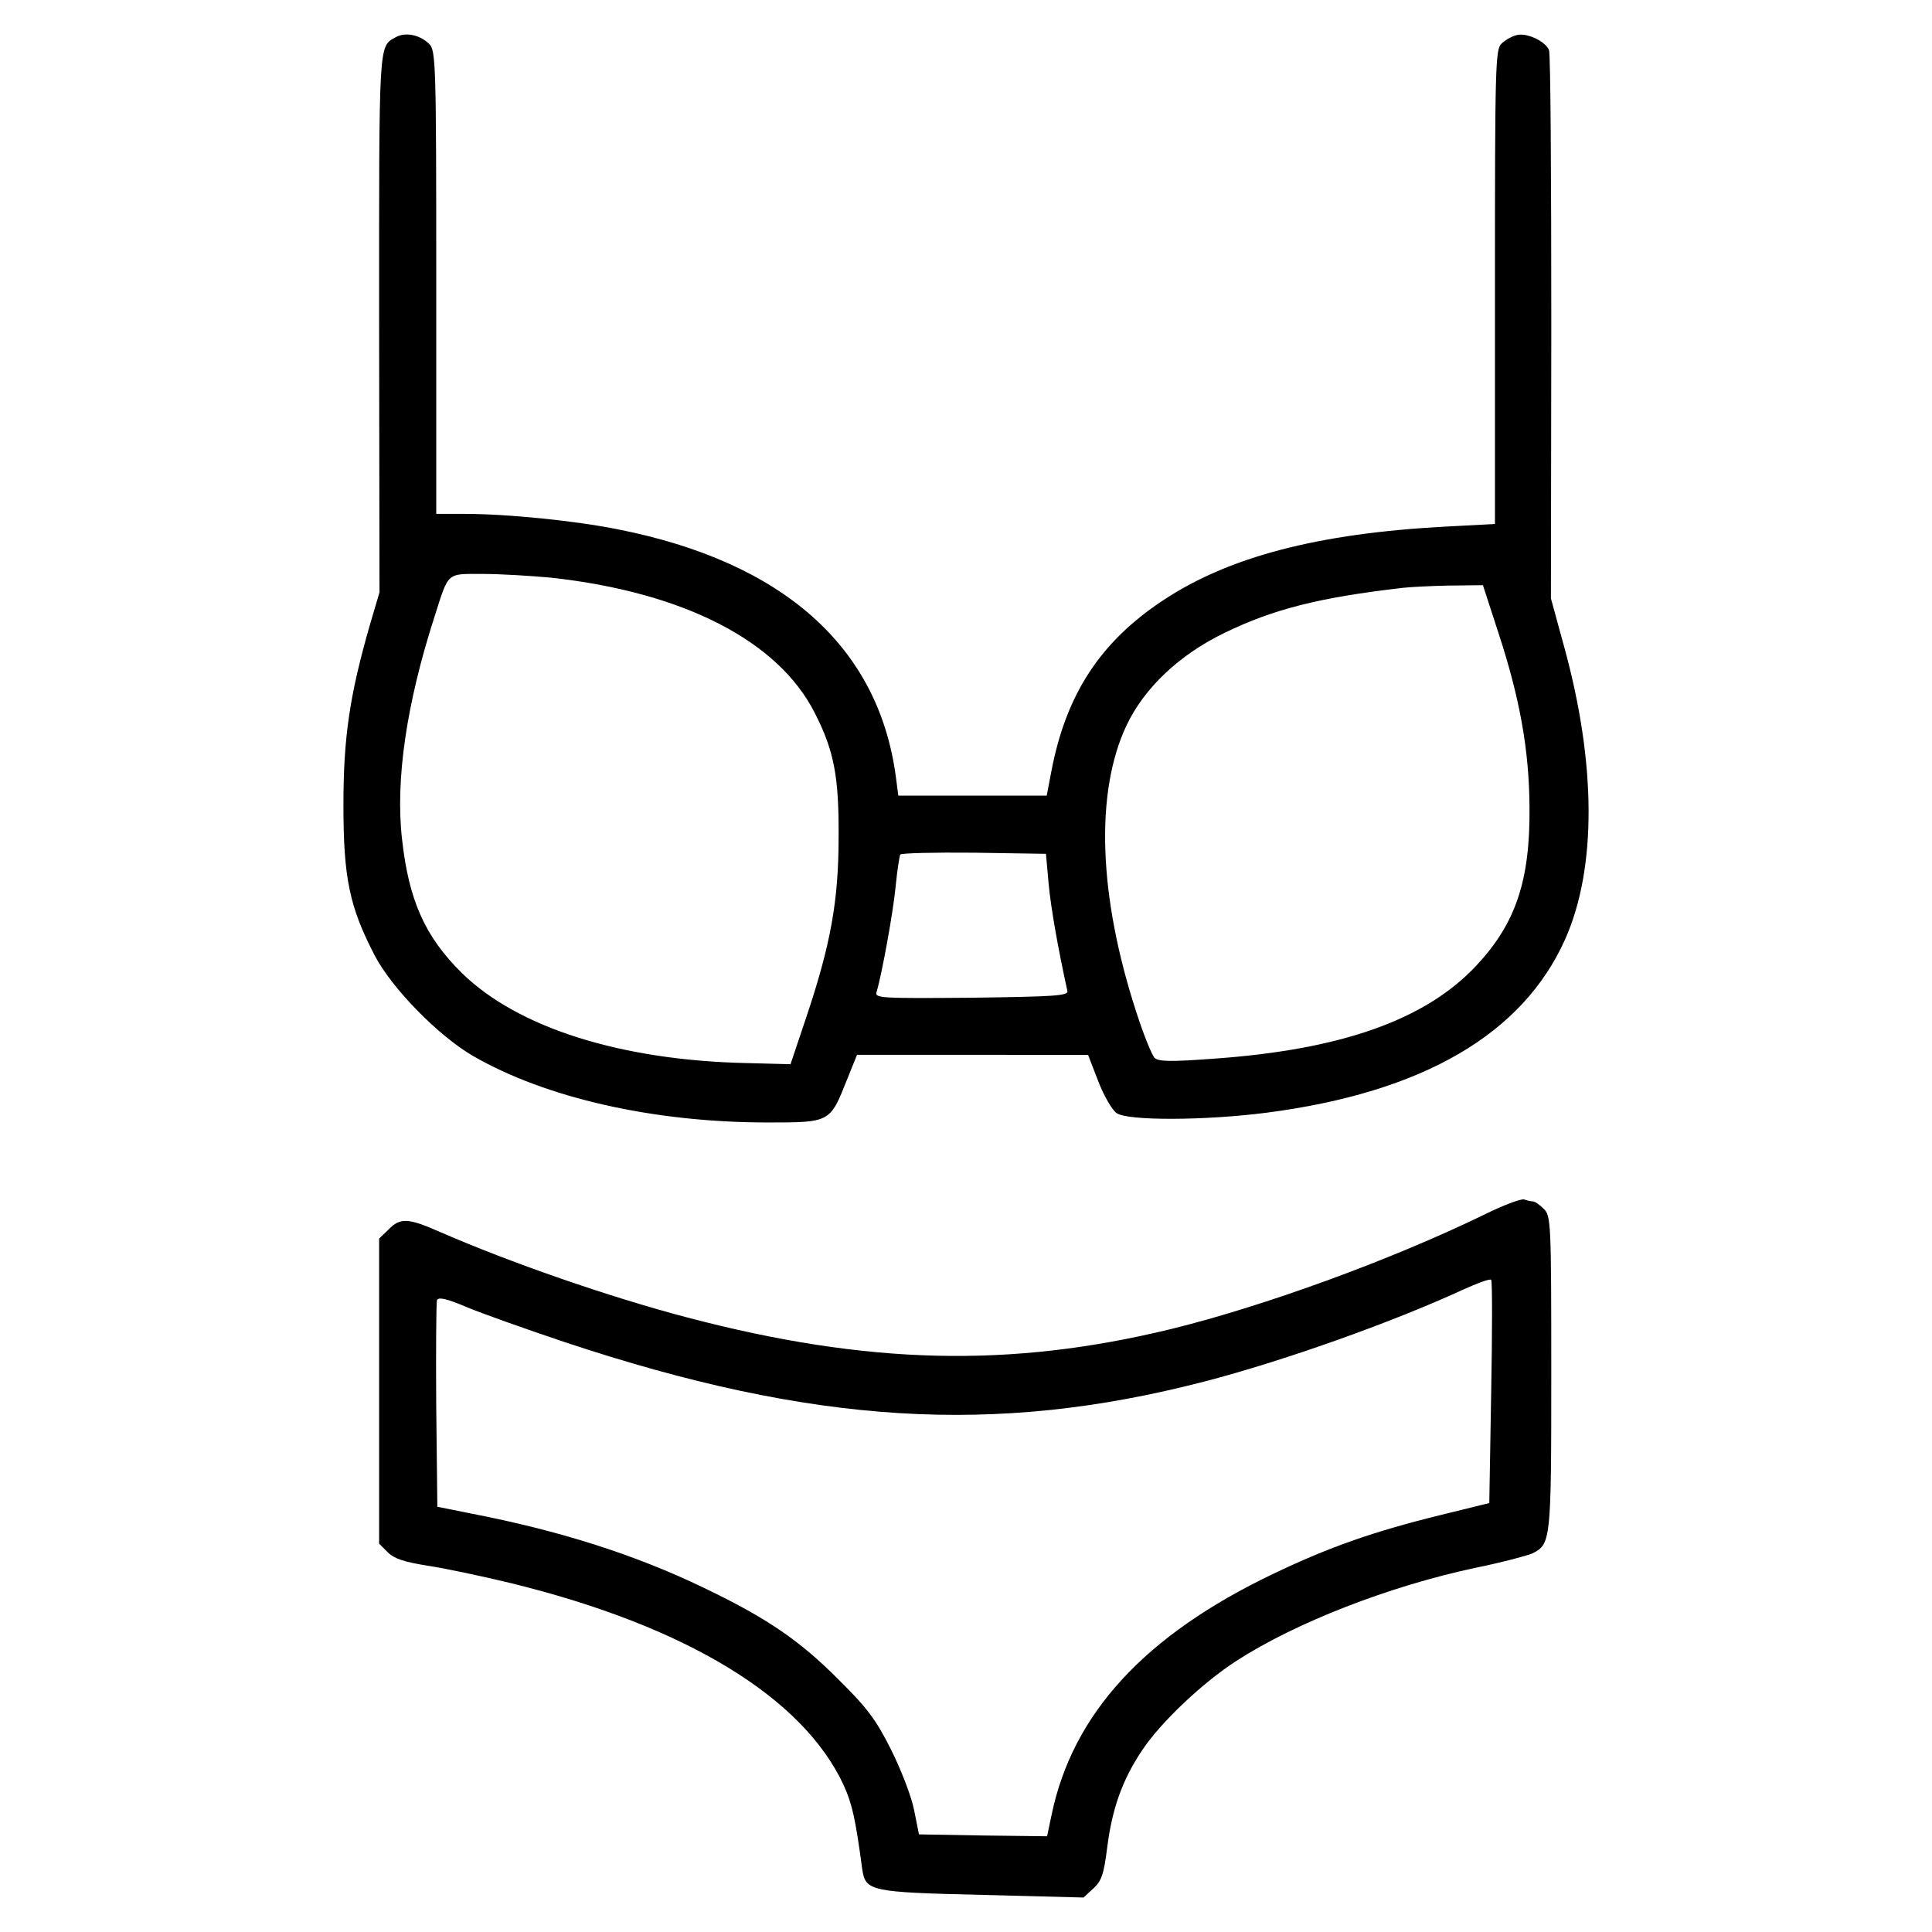 <?xml version="1.0" encoding="UTF-8"?>
<!-- Uploaded to: SVG Repo, www.svgrepo.com, Generator: SVG Repo Mixer Tools -->
<svg fill="#000000" width="800px" height="800px" version="1.1" viewBox="144 144 512 512" xmlns="http://www.w3.org/2000/svg">
 <g>
  <path d="m248.95 153.82c-4.68 2.59-4.481 0.297-4.481 75.77l0.102 71.391-2.59 8.762c-5.273 18.418-6.969 29.473-6.969 47.59 0 19.316 1.594 26.98 8.262 39.824 4.481 8.66 16.828 21.305 26.086 26.684 19.316 11.152 47.891 17.625 78.059 17.625 16.625 0 16.531 0 21.008-11.25l2.691-6.672h30.566l30.664 0.004 2.691 6.969c1.492 3.883 3.684 7.668 4.875 8.465 2.887 2.09 23.496 1.988 39.727-0.102 41.418-5.375 67.902-20.809 79.152-45.996 8.363-18.816 8.262-46.496-0.297-77.562l-3.488-12.742 0.102-71.789c0-39.43-0.195-72.484-0.598-73.48-0.898-2.387-6.07-4.781-8.66-3.984-1.195 0.297-2.988 1.293-3.883 2.191-1.691 1.395-1.793 5.773-1.793 64.418v62.926l-13.145 0.695c-33.656 1.793-57.348 7.965-74.777 19.52-16.727 11.055-25.789 24.988-29.668 45.504l-1.195 6.273h-19.613l-19.711-0.004-0.695-5.273c-4.68-34.25-29.871-56.652-73.676-65.312-11.453-2.293-29.371-4.082-40.52-4.082h-7.566v-61.332c0-58.246-0.102-61.531-1.895-63.223-2.391-2.398-6.277-3.195-8.766-1.805zm41.121 143.27c35.145 3.883 60.234 16.727 69.895 35.941 5.078 9.957 6.375 16.828 6.273 32.758 0 16.93-2.09 28.477-8.566 47.793l-4.18 12.445-11.453-0.297c-33.453-0.695-60.836-9.359-75.672-23.895-9.754-9.656-14.031-19.219-15.824-35.445-1.793-15.73 1.195-35.941 8.566-58.84 3.883-12.148 3.09-11.453 12.844-11.453 4.676 0 12.738 0.5 18.117 0.992zm250.9 14.238c5.875 17.824 8.262 31.562 8.363 46.496 0.195 19.613-3.684 30.965-14.137 42.117-13.441 14.34-35.746 22.203-69.199 24.594-11.848 0.898-15.035 0.797-16.031-0.203-0.695-0.695-2.887-6.07-4.781-11.945-10.055-30.77-11.055-58.246-2.684-76.07 4.68-9.957 14.035-18.816 25.988-24.59 12.941-6.273 24.895-9.359 47.293-11.945 1.691-0.203 7.07-0.5 12.047-0.598l9.16-0.102zm-119.08 66.809c0.594 6.469 2.488 17.125 4.977 28.477 0.297 1.293-3.387 1.492-25.387 1.793-24.191 0.203-25.688 0.102-25.191-1.492 1.395-4.578 4.481-21.508 5.078-28.18 0.398-4.082 0.996-7.766 1.195-8.262 0.195-0.398 9.059-0.598 19.512-0.5l19.113 0.297z"/>
  <path d="m537.19 465.96c-24.59 11.945-58.145 24.191-82.938 30.27-42.613 10.352-80.348 9.461-128.14-3.09-20.809-5.477-46.895-14.535-65.609-22.703-8.363-3.684-10.453-3.785-13.543-0.594l-2.488 2.387v80.848l2.289 2.293c1.691 1.691 4.383 2.59 10.75 3.582 4.578 0.695 14.438 2.785 21.805 4.578 46.395 11.352 77.562 30.27 88.312 53.664 2.191 4.875 3.09 8.762 4.875 22.203 0.898 5.773 2.09 6.074 31.859 6.769l26.781 0.695 2.59-2.387c2.191-1.988 2.793-3.785 3.684-10.852 1.293-10.254 3.981-17.922 9.262-25.785 4.875-7.367 16.031-17.922 24.992-23.699 15.73-10.156 40.52-19.816 63.52-24.691 6.871-1.395 13.543-3.184 14.934-3.785 4.875-2.488 4.977-3.285 4.977-47.793 0-40.223-0.102-41.621-1.988-43.508-1.094-1.094-2.387-1.988-2.887-1.988s-1.492-0.203-2.289-0.5c-0.691-0.297-5.57 1.496-10.746 4.086zm1.988 47.09-0.5 29.27-12.941 3.184c-17.824 4.383-29.668 8.566-44.211 15.531-34.25 16.328-53.27 37.141-58.844 63.922l-1.195 5.672-16.93-0.203-17.023-0.297-1.293-6.473c-0.695-3.582-3.488-10.75-6.074-15.93-3.883-7.769-6.273-11.047-13.738-18.418-10.453-10.555-19.215-16.523-35.84-24.488-18.32-8.863-38.531-15.234-61.73-19.715l-8.961-1.793-0.297-26.781c-0.102-14.738 0-27.281 0.195-27.977 0.398-0.898 2.59-0.398 7.769 1.793 3.981 1.691 15.828 5.875 26.188 9.359 65.609 21.805 113.9 24.793 169.26 10.453 20.809-5.375 49.688-15.633 68.496-24.293 3.984-1.793 7.371-3.09 7.668-2.691 0.301 0.309 0.301 13.75 0 29.875z"/>
 </g>
</svg>